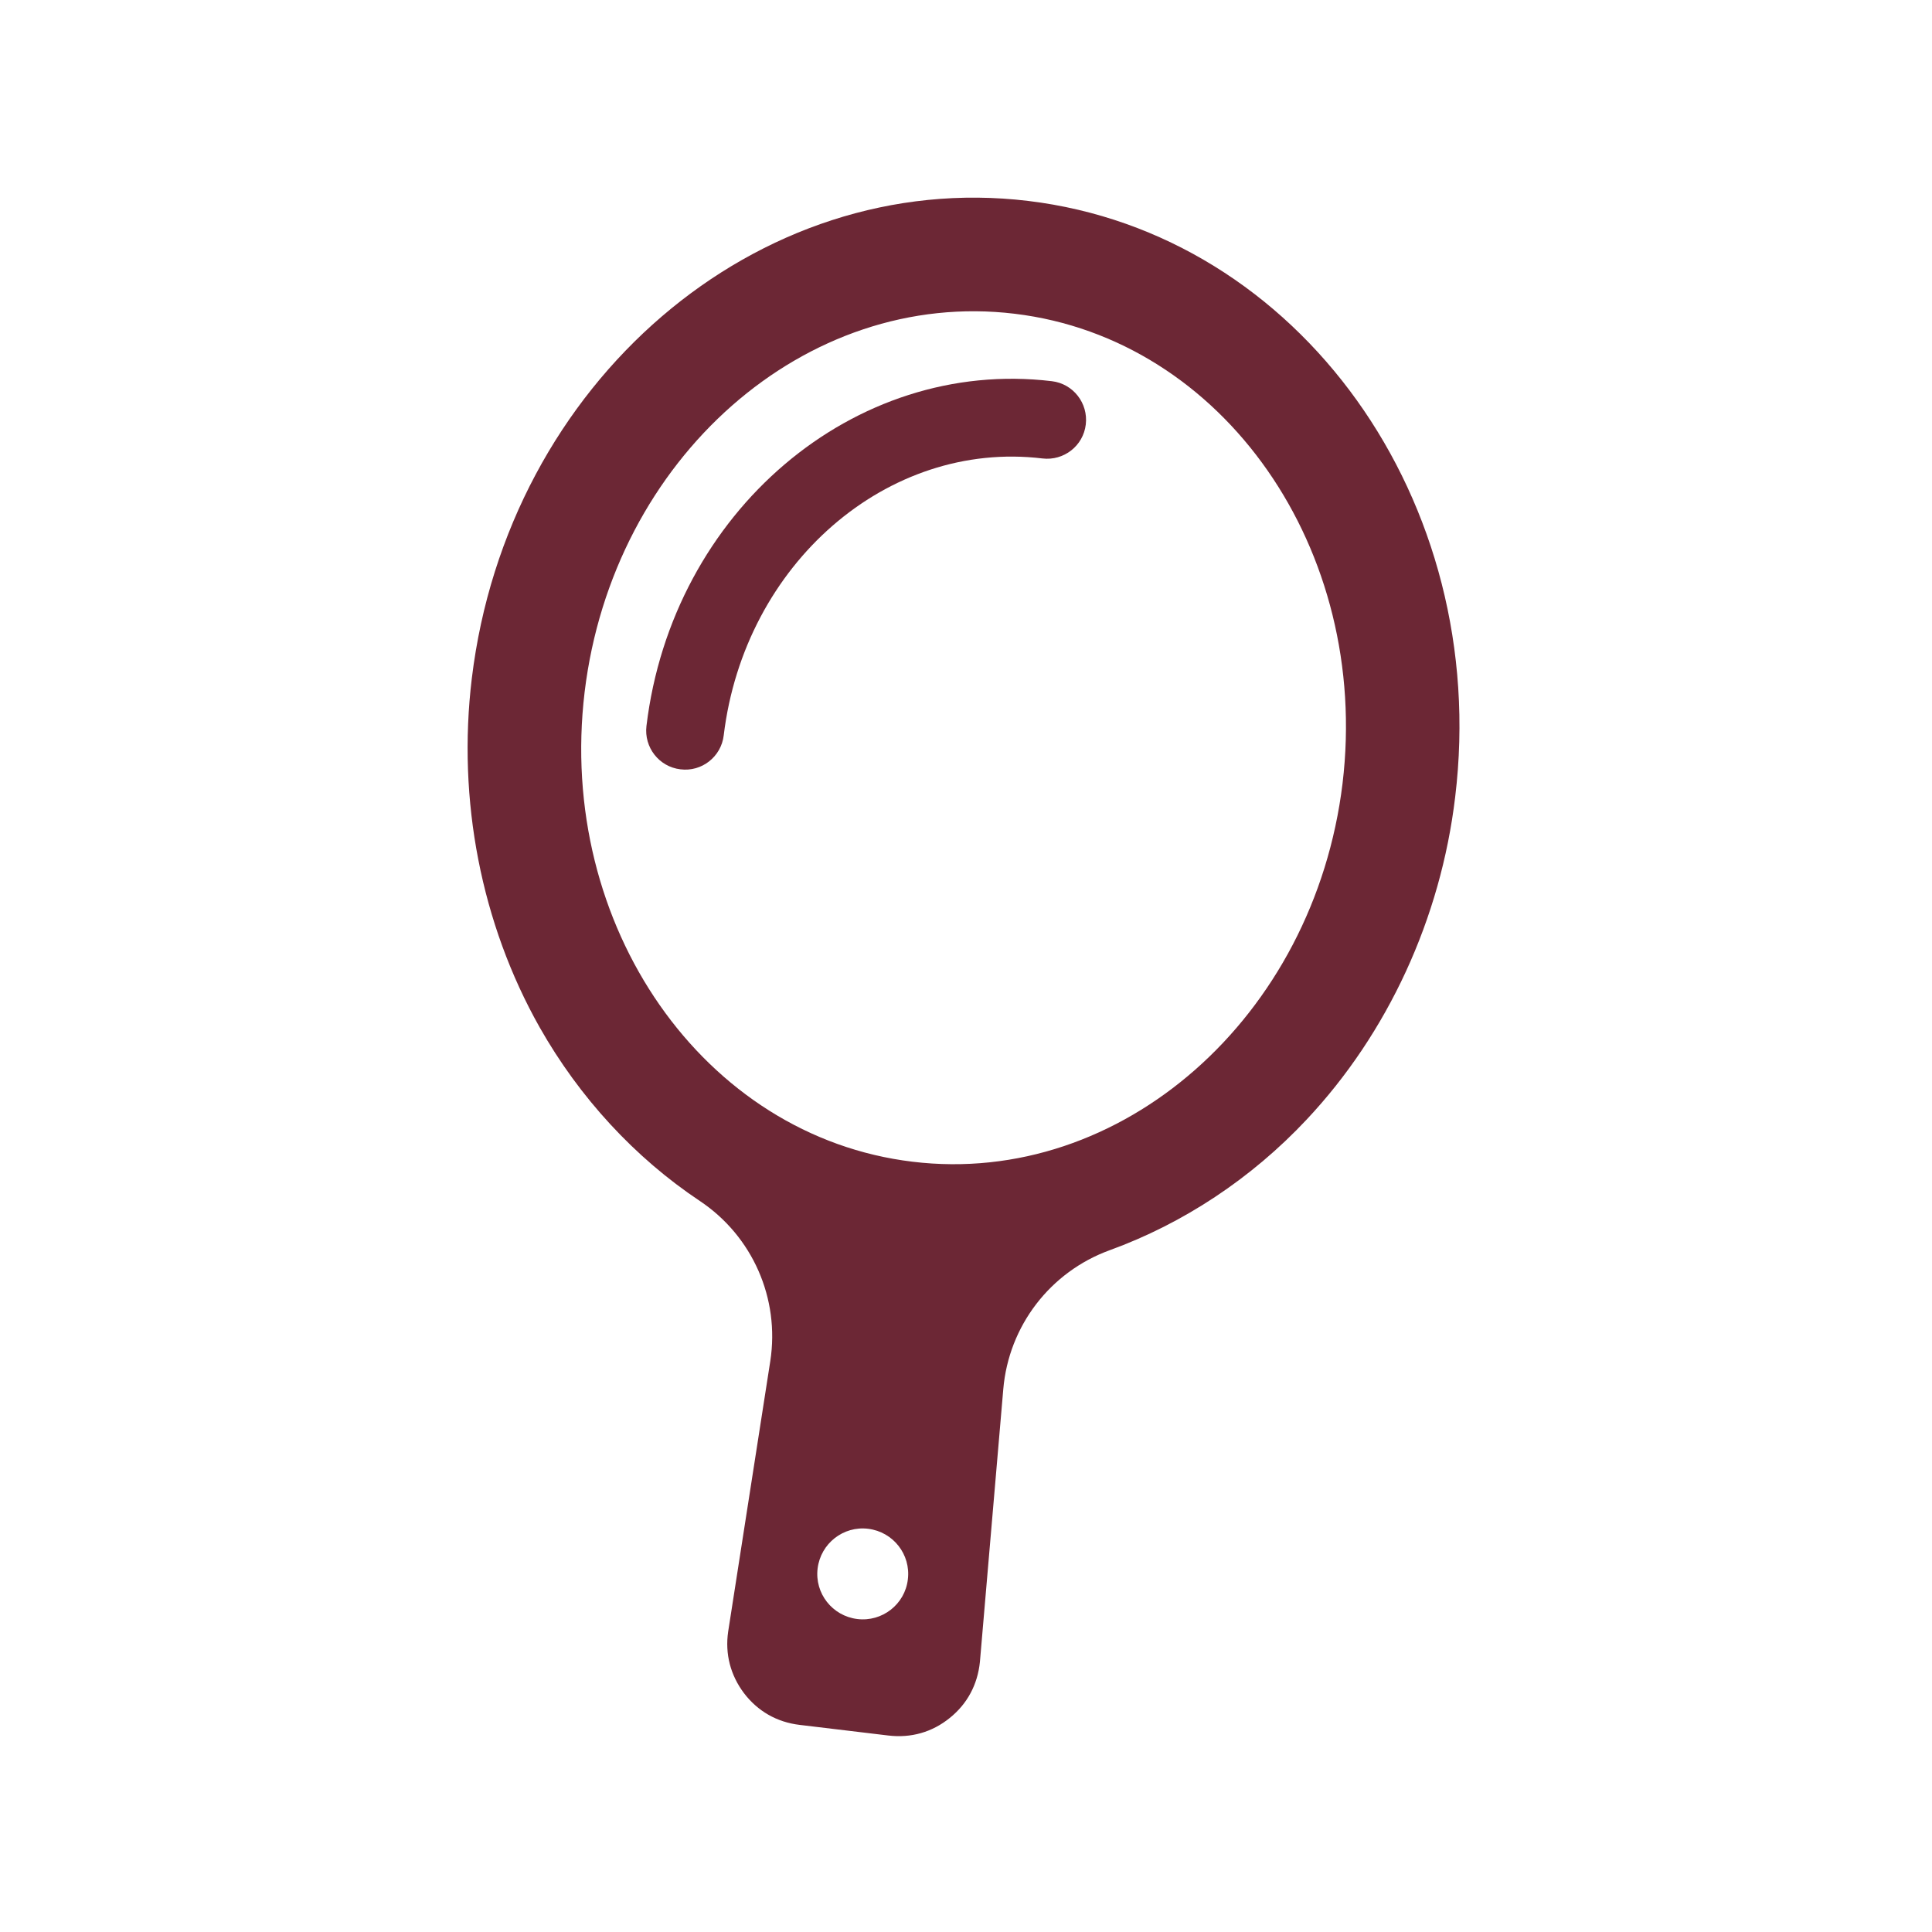 <?xml version="1.0" encoding="utf-8"?>
<!-- Generator: Adobe Illustrator 25.2.3, SVG Export Plug-In . SVG Version: 6.00 Build 0)  -->
<svg version="1.1" id="レイヤー_1" xmlns="http://www.w3.org/2000/svg" xmlns:xlink="http://www.w3.org/1999/xlink" x="0px"
	 y="0px" viewBox="0 0 100 100" style="enable-background:new 0 0 100 100;" xml:space="preserve">
<style type="text/css">
	.st0{fill:#6C2735;stroke:#000000;stroke-linecap:round;stroke-linejoin:round;stroke-miterlimit:10;}
	.st1{fill:#6C2735;}
</style>
<g>
	<g>
		<path class="st1" d="M35.22,39.82c-1.11-0.13-1.89-1.14-1.76-2.24C34.79,26.5,44.2,18.5,54.44,19.73
			c1.11,0.13,1.89,1.14,1.76,2.24c-0.13,1.11-1.14,1.89-2.24,1.76c-8.03-0.97-15.43,5.46-16.5,14.33
			C37.33,39.17,36.32,39.96,35.22,39.82z"/>
	</g>
	<path class="st1" d="M53.22,10.4c-14.03-1.69-26.95,9.4-28.8,24.72c-0.76,6.29,0.49,12.7,3.51,18.05c2.06,3.64,4.93,6.75,8.29,8.99
		c2.73,1.82,4.15,5.05,3.65,8.29l-2.18,14c-0.17,1.16,0.12,2.26,0.82,3.19c0.71,0.93,1.7,1.5,2.88,1.64l4.59,0.55
		c1.17,0.14,2.27-0.17,3.18-0.91c0.91-0.73,1.44-1.73,1.56-2.9l1.21-14.12c0.28-3.27,2.43-6.07,5.51-7.19
		c3.8-1.38,7.33-3.71,10.19-6.76c4.2-4.47,6.94-10.4,7.69-16.7C77.17,25.93,67.25,12.09,53.22,10.4z M44.37,83.8
		c-1.29-0.16-2.21-1.33-2.05-2.62c0.16-1.29,1.33-2.21,2.62-2.05c1.29,0.16,2.21,1.33,2.05,2.62C46.84,83.04,45.66,83.96,44.37,83.8
		z M47.23,60.13c-10.81-1.3-18.42-12.21-16.97-24.31c1.46-12.1,11.44-20.89,22.26-19.58c10.81,1.3,18.42,12.21,16.97,24.31
		C68.02,52.65,58.04,61.44,47.23,60.13z"/>
</g>
</svg>
